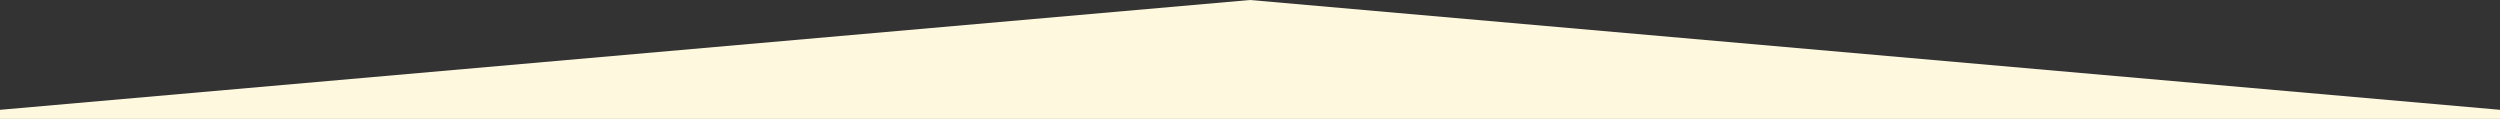 <?xml version="1.0" encoding="utf-8"?>
<!-- Generator: Adobe Illustrator 21.0.2, SVG Export Plug-In . SVG Version: 6.00 Build 0)  -->
<svg version="1.1" id="Layer_1" xmlns="http://www.w3.org/2000/svg" xmlns:xlink="http://www.w3.org/1999/xlink" x="0px" y="0px"
	 viewBox="0 0 1366 65" style="enable-background:new 0 0 1366 65;" xml:space="preserve" preserveAspectRatio="none">
<rect x="0" y="0" width="1366" height="65" fill="#333333" stroke="none"/>
<style type="text/css">
	.st0{fill:#FEF8DF;}
</style>
<polygon class="st0" points="0,60 683,0 1366,60 1366,65 0,65 "/>
</svg>

